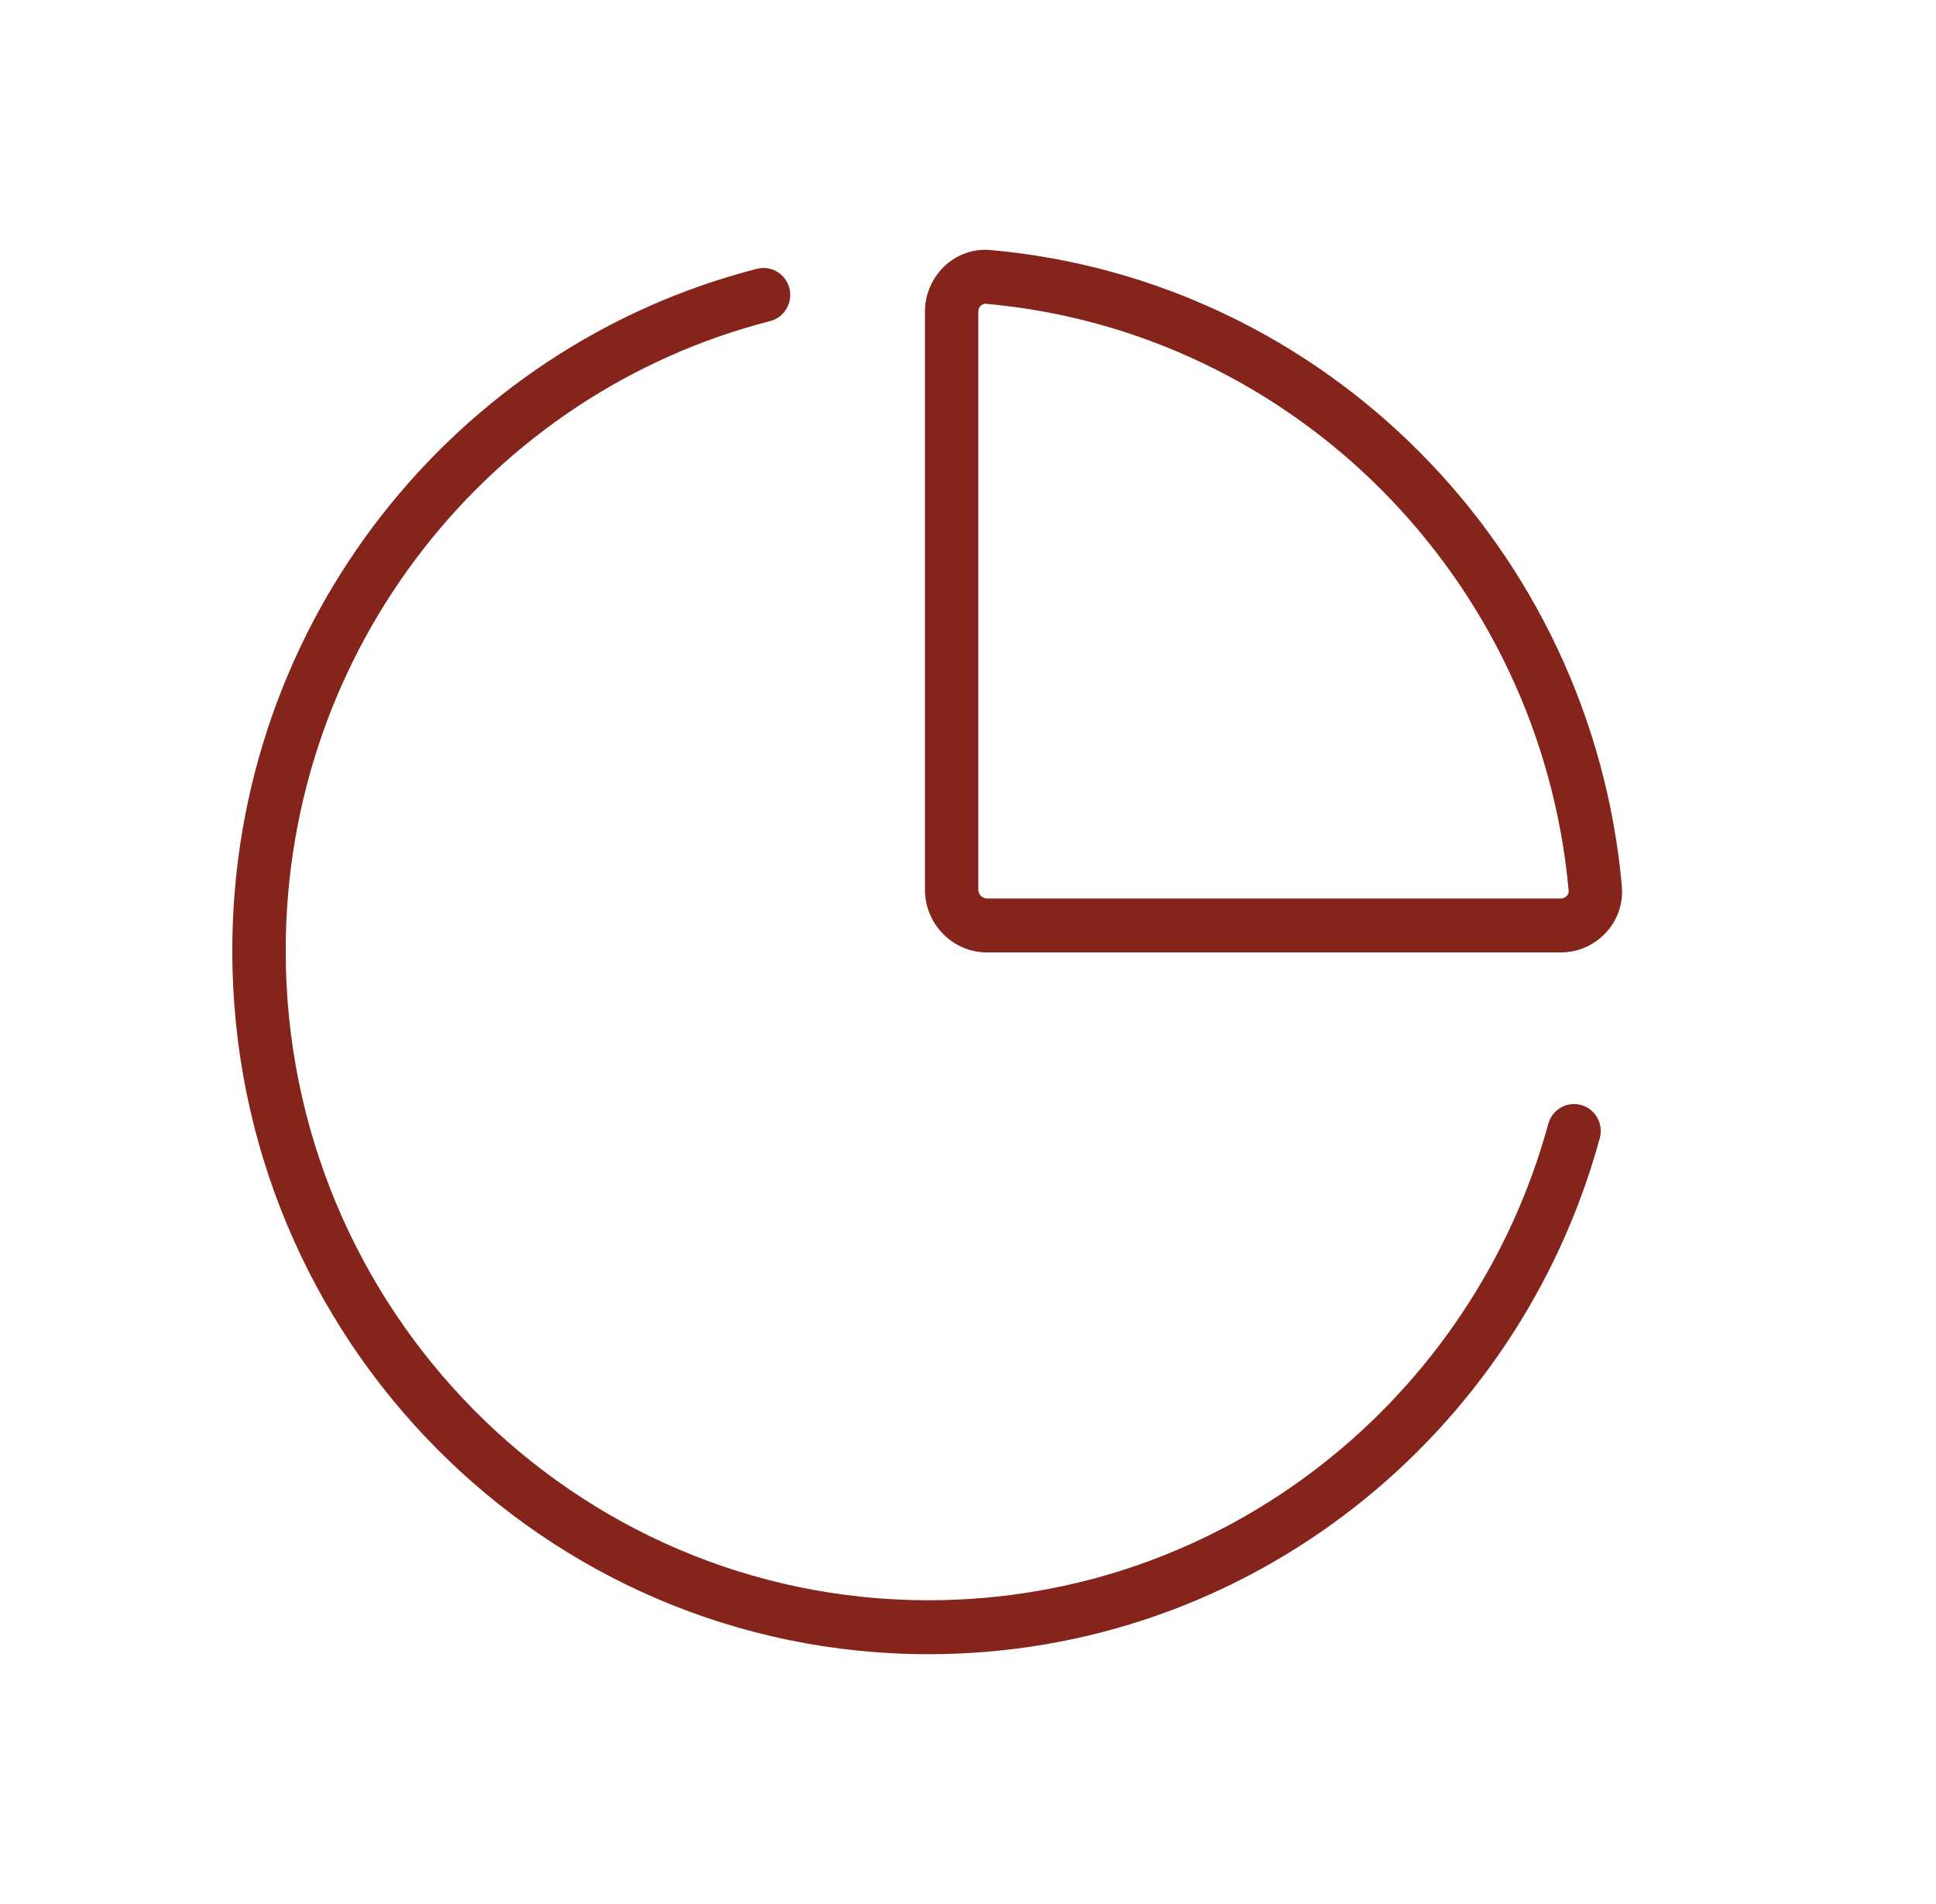<svg width="61" height="60" viewBox="0 0 61 60" fill="none" xmlns="http://www.w3.org/2000/svg">
    <path fill-rule="evenodd" clip-rule="evenodd" d="M29.143 9.827C29.143 8.718 30.063 7.777 31.216 7.88C41.747 8.822 50.138 17.281 51.101 27.913C51.207 29.081 50.274 30.014 49.175 30.014H31.105C30.021 30.014 29.143 29.126 29.143 28.031V9.827ZM31.068 9.573C30.958 9.563 30.825 9.654 30.825 9.827V28.031C30.825 28.188 30.95 28.314 31.105 28.314H49.175C49.346 28.314 49.436 28.179 49.426 28.068C48.536 18.254 40.788 10.443 31.068 9.573ZM24.873 9.086C24.987 9.541 24.715 10.003 24.264 10.119C15.492 12.365 9.002 20.398 9.002 29.96C9.002 41.264 18.07 50.428 29.256 50.428C38.573 50.428 46.422 44.072 48.784 35.415C48.908 34.962 49.371 34.697 49.819 34.822C50.267 34.946 50.53 35.414 50.406 35.867C47.848 45.242 39.349 52.128 29.256 52.128C17.141 52.128 7.319 42.203 7.319 29.96C7.319 19.601 14.35 10.904 23.851 8.471C24.301 8.355 24.759 8.631 24.873 9.086Z" fill="#84241A" />
</svg>